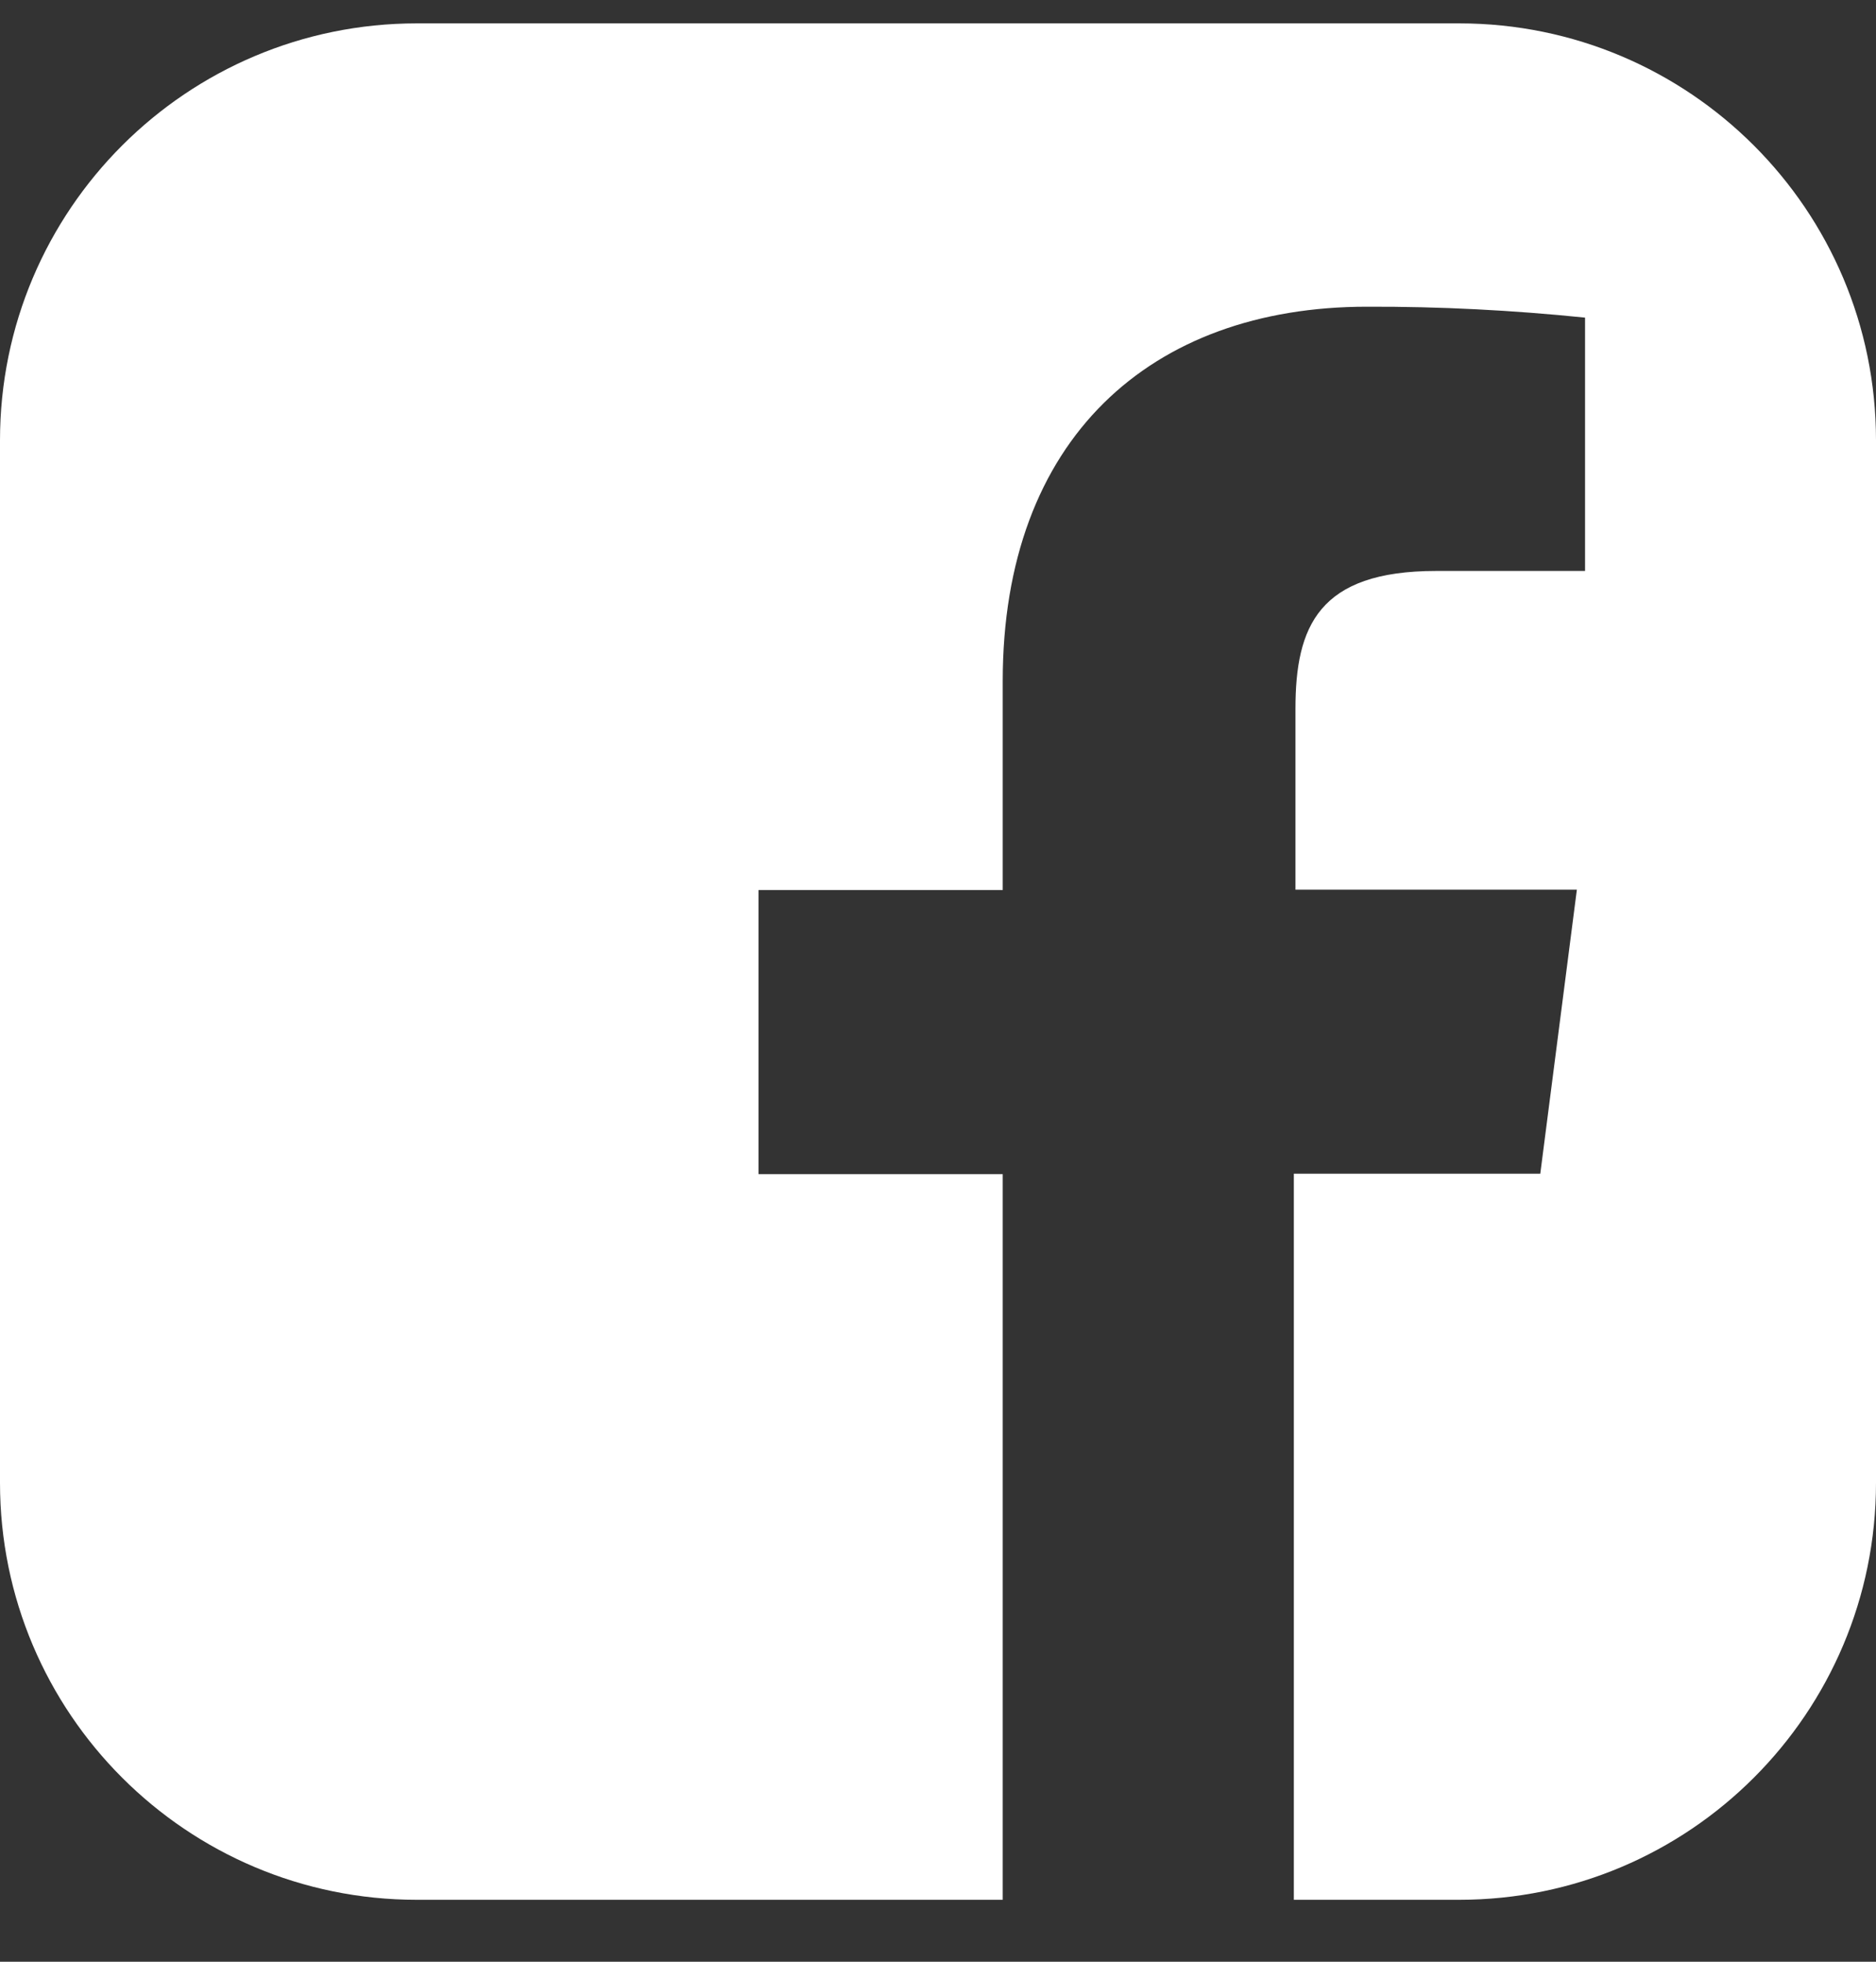 <svg width="22" height="23" viewBox="0 0 22 23" fill="none" xmlns="http://www.w3.org/2000/svg">
<rect x="0" y="0" width="22" height="23" fill="#333333" stroke="none"/>
<path d="M17.111 0.274H4.889C2.189 0.274 0 2.463 0 5.163V17.385C0 20.085 2.189 22.274 4.889 22.274H11.759V13.766H8.895V10.435H11.759V7.985C11.759 5.144 13.496 3.596 16.031 3.596C16.885 3.593 17.738 3.637 18.588 3.724V6.694H16.842C15.461 6.694 15.192 7.347 15.192 8.31V10.431H18.492L18.063 13.761H15.173V22.274H17.111C19.811 22.274 22 20.085 22 17.385V5.163C22 2.463 19.811 0.274 17.111 0.274Z" fill="white"/>
</svg>
